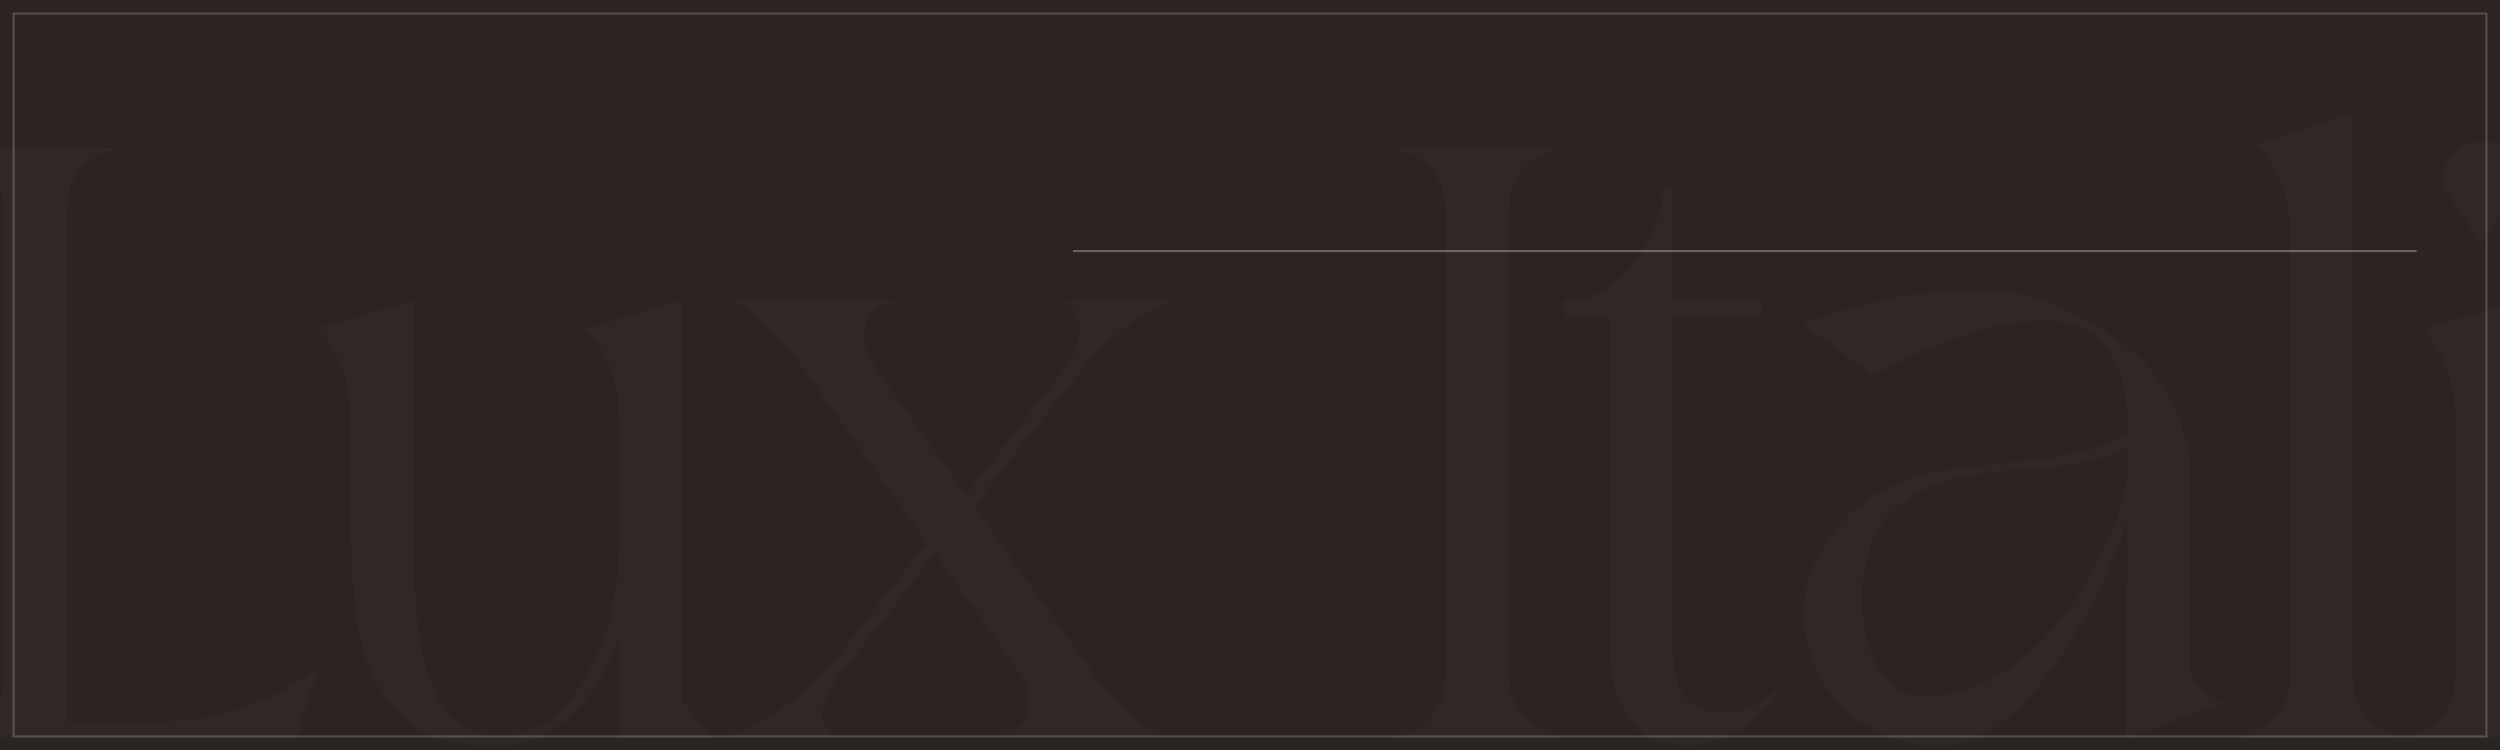 <?xml version="1.0" encoding="UTF-8"?> <svg xmlns="http://www.w3.org/2000/svg" width="1200" height="360" viewBox="0 0 1200 360" fill="none"><rect x="0" y="0" width="1200" height="360" fill="#808080" stroke="none"/> <g clip-path="url(#clip0_103_1229)"> <rect width="1200" height="360" fill="#2B2423"></rect> <rect opacity="0.2" x="6.5" y="6.5" width="1187" height="347" stroke="#FFF9F4"></rect> <g opacity="0.02"> <path d="M141.798 353.836H-21.599V353.419C-15.726 352.586 -10.653 349.949 -6.381 345.507L-4.379 343.008C-0.641 338.566 1.495 332.597 2.029 325.101V100.225C2.029 96.615 1.362 93.284 0.027 90.23C-1.041 86.899 -2.643 83.984 -4.779 81.485L-5.58 80.236C-7.716 78.015 -10.252 76.21 -13.189 74.822C-15.859 73.156 -18.796 72.184 -22 71.907V71.074H55.694V71.907C50.087 72.184 44.881 74.822 40.075 79.819L38.473 81.485C34.201 86.76 32.065 92.868 32.065 99.808V345.923L32.466 346.34H75.718C89.067 346.34 101.883 344.396 114.164 340.51C126.713 336.345 138.594 330.376 149.807 322.603L153.011 320.521L141.798 353.836Z" fill="#FFF9F4"></path> <path d="M297.079 354.252V305.945C295.21 311.22 292.673 316.911 289.47 323.019C286.266 329.127 282.261 334.818 277.455 340.093C272.649 345.09 266.909 349.394 260.234 353.003C253.827 356.334 246.351 358 237.807 358C222.589 358 210.441 355.363 201.363 350.088C192.553 344.535 185.744 337.317 180.939 328.433C176.133 319.271 172.929 308.999 171.327 297.616C169.725 285.956 168.791 273.879 168.524 261.386H168.123V199.337C168.123 191.563 166.788 184.068 164.118 176.849C161.715 169.631 157.844 163.246 152.504 157.693L198.56 144.367V249.726C198.56 262.774 198.827 275.545 199.361 288.038C200.162 300.254 201.897 311.22 204.567 320.937C207.237 330.654 211.242 338.566 216.582 344.674C222.188 350.504 229.931 353.419 239.81 353.419C250.222 353.419 259.033 350.227 266.241 343.841C273.45 337.178 279.324 329.266 283.863 320.104C288.669 310.665 292.006 301.087 293.875 291.37C296.011 281.375 297.079 273.047 297.079 266.384V199.337C297.079 183.235 291.872 169.353 281.46 157.693L327.115 144.367V336.345L342.734 354.252H297.079Z" fill="#FFF9F4"></path> <path d="M511.785 144.367H561.444L561.044 145.2C551.699 148.532 543.022 153.945 535.013 161.441C527.003 168.659 519.661 176.572 512.986 185.178L467.731 242.647L493.362 279.71H493.763L524.2 322.603C532.476 334.541 543.022 344.813 555.838 353.419H510.984L478.144 353.003V352.586C485.353 352.586 490.158 349.671 492.561 343.841C494.964 338.011 494.297 331.626 490.559 324.685L448.909 265.551L434.091 284.707L404.055 322.603C398.982 328.988 395.911 334.818 394.844 340.093C394.043 345.368 395.911 349.532 400.45 352.586V353.419H350.79L351.191 352.586C360.535 349.255 369.48 344.396 378.023 338.011C386.834 331.626 394.71 324.13 401.652 315.523L444.904 260.553L384.431 175.184C376.154 163.246 365.608 152.974 352.793 144.367H430.486V145.2C426.749 145.2 423.545 146.172 420.875 148.115C418.472 149.781 416.737 152.141 415.669 155.195C414.601 157.971 414.334 161.302 414.868 165.189C415.669 168.798 417.404 172.407 420.074 176.016L425.681 184.345L449.71 218.077L463.727 237.649L480.547 215.995L510.583 177.682C515.389 171.574 517.925 165.467 518.192 159.359C518.459 152.974 516.323 148.254 511.785 145.2V144.367Z" fill="#FFF9F4"></path> <path d="M724.307 325.101C724.307 332.042 726.443 338.15 730.714 343.425L732.316 345.507C736.588 349.949 741.794 352.586 747.935 353.419V353.836H670.241V353.419C676.382 352.586 681.722 349.81 686.261 345.09L687.462 343.425C691.734 338.15 693.87 331.903 693.87 324.685V100.225C693.87 93.006 691.734 86.76 687.462 81.485L686.261 80.236C684.125 78.015 681.722 76.21 679.052 74.822C676.382 73.156 673.445 72.184 670.241 71.907V71.074H747.935V71.907C741.794 72.462 736.588 75.1 732.316 79.819L730.714 81.485C726.443 86.76 724.307 92.868 724.307 99.808V325.101Z" fill="#FFF9F4"></path> <path d="M853.359 332.597C850.155 337.317 846.284 341.481 841.745 345.09C838.007 348.144 833.335 351.059 827.728 353.836C822.121 356.334 815.714 357.584 808.505 357.584C797.024 357.584 788.347 353.558 782.474 345.507C776.6 337.456 773.396 326.767 772.862 313.441H772.462V152.279H750.835V144.367C758.578 144.367 765.386 142.424 771.26 138.537C777.134 134.373 782.073 129.514 786.078 123.962C790.083 118.132 793.153 112.163 795.289 106.055C797.425 99.669 798.493 94.394 798.493 90.23H802.898V144.367H845.349V152.279H802.898V311.359C802.898 323.019 805.168 331.07 809.706 335.512C814.245 339.954 819.986 342.175 826.927 342.175C830.932 342.175 834.536 341.62 837.74 340.51C840.944 339.399 843.614 338.15 845.75 336.762C848.42 335.096 850.689 333.152 852.558 330.931L853.359 332.597Z" fill="#FFF9F4"></path> <path d="M1020.86 354.252V284.29L1021.26 248.893V250.142C1013.52 270.964 1005.51 288.316 997.233 302.197C988.956 316.079 980.946 327.184 973.204 335.512C965.461 343.841 958.119 349.671 951.177 353.003C944.235 356.334 938.095 358 932.755 358C918.604 358 906.59 354.946 896.711 348.838C887.1 342.731 879.624 335.235 874.284 326.351C869.212 317.467 866.408 307.889 865.874 297.616C865.607 287.067 867.61 277.489 871.881 268.882C877.221 258.332 883.496 250.142 890.704 244.312C897.913 238.205 905.789 233.624 914.333 230.57C922.876 227.516 931.687 225.573 940.765 224.74C950.109 223.629 959.454 222.658 968.798 221.825C978.143 220.714 987.221 219.326 996.031 217.66C1005.11 215.717 1013.65 212.385 1021.66 207.666C1021.66 195.45 1019.79 184.623 1016.06 175.184C1012.32 165.744 1006.44 159.637 998.434 156.86C990.424 154.084 981.881 153.251 972.803 154.362C963.726 155.195 954.781 156.999 945.971 159.775C937.16 162.552 928.617 165.883 920.34 169.77C912.33 173.657 905.255 177.266 899.114 180.597L865.474 155.611C873.75 152.279 884.563 148.948 897.913 145.616C911.262 142.007 926.748 139.925 944.369 139.37C951.044 138.815 957.585 139.092 963.993 140.203C970.4 141.313 976.675 142.979 982.815 145.2C994.563 149.642 1005.51 155.472 1015.65 162.69C1020.99 166.3 1025.67 170.325 1029.67 174.767C1033.68 179.209 1037.15 184.068 1040.08 189.342C1043.02 194.895 1045.56 200.586 1047.69 206.416C1049.83 211.969 1050.9 217.66 1050.9 223.49V312.608C1050.9 316.495 1051.03 319.549 1051.3 321.77C1051.83 323.991 1052.63 325.934 1053.7 327.6C1055.04 329.266 1056.64 330.931 1058.51 332.597C1060.64 333.985 1063.31 335.651 1066.52 337.595L1020.86 354.252ZM1021.26 214.745C1010.58 219.465 1000.44 222.38 990.825 223.49C981.213 224.323 971.869 225.156 962.791 225.989C953.981 226.544 945.17 227.932 936.359 230.153C927.816 232.097 919.138 236.539 910.328 243.479C905.789 247.089 902.185 251.947 899.515 258.055C896.845 263.885 895.109 270.27 894.309 277.211C893.508 283.874 893.508 290.676 894.309 297.616C895.109 304.557 896.845 310.804 899.515 316.356C902.185 321.909 905.656 326.351 909.927 329.682C914.199 333.014 919.272 334.541 925.146 334.263C939.029 333.43 951.044 329.682 961.189 323.019C971.335 316.356 979.878 308.86 986.82 300.531C993.762 292.203 999.235 284.152 1003.24 276.378C1007.24 268.327 1010.05 262.636 1011.65 259.304C1018.06 245.978 1021.26 234.179 1021.26 223.907V214.745Z" fill="#FFF9F4"></path> <path d="M1153.11 354.252H1075.42V353.836C1081.83 353.003 1087.17 350.088 1091.44 345.09L1092.64 343.841C1096.91 338.566 1099.05 332.32 1099.05 325.101V110.636C1099.05 94.533 1093.84 80.652 1083.43 68.992L1129.48 54V325.518C1129.48 332.458 1131.62 338.566 1135.89 343.841L1137.49 345.507C1141.5 350.227 1146.7 353.003 1153.11 353.836V354.252Z" fill="#FFF9F4"></path> <path d="M1190.85 116.882L1172.43 88.981C1172.43 83.151 1174.03 78.153 1177.24 73.989C1180.71 69.825 1185.25 67.743 1190.85 67.743C1196.46 67.743 1200.87 69.825 1204.07 73.989C1207.54 78.153 1209.28 83.151 1209.28 88.981L1190.85 116.882ZM1232.5 354.252H1154.81V353.836C1161.22 353.003 1166.56 350.088 1170.83 345.09L1172.03 343.841C1176.3 338.566 1178.44 332.32 1178.44 325.101V199.337C1178.44 183.235 1173.23 169.353 1162.82 157.693L1208.88 144.784V325.518C1208.88 332.458 1211.01 338.566 1215.28 343.841L1216.89 345.507C1220.89 350.227 1226.1 353.003 1232.5 353.836V354.252Z" fill="#FFF9F4"></path> <path d="M1392.79 354.252V284.29L1393.19 248.893V250.142C1385.45 270.964 1377.44 288.316 1369.17 302.197C1360.89 316.079 1352.88 327.184 1345.14 335.512C1337.39 343.841 1330.05 349.671 1323.11 353.003C1316.17 356.334 1310.03 358 1304.69 358C1290.54 358 1278.52 354.946 1268.64 348.838C1259.03 342.731 1251.56 335.235 1246.22 326.351C1241.14 317.467 1238.34 307.889 1237.81 297.616C1237.54 287.067 1239.54 277.489 1243.81 268.882C1249.15 258.332 1255.43 250.142 1262.64 244.312C1269.85 238.205 1277.72 233.624 1286.27 230.57C1294.81 227.516 1303.62 225.573 1312.7 224.74C1322.04 223.629 1331.39 222.658 1340.73 221.825C1350.08 220.714 1359.15 219.326 1367.96 217.66C1377.04 215.717 1385.59 212.385 1393.6 207.666C1393.6 195.45 1391.73 184.623 1387.99 175.184C1384.25 165.744 1378.38 159.637 1370.37 156.86C1362.36 154.084 1353.81 153.251 1344.74 154.362C1335.66 155.195 1326.71 156.999 1317.9 159.775C1309.09 162.552 1300.55 165.883 1292.27 169.77C1284.26 173.657 1277.19 177.266 1271.05 180.597L1237.41 155.611C1245.68 152.279 1256.5 148.948 1269.85 145.616C1283.2 142.007 1298.68 139.925 1316.3 139.37C1322.98 138.815 1329.52 139.092 1335.93 140.203C1342.33 141.313 1348.61 142.979 1354.75 145.2C1366.5 149.642 1377.44 155.472 1387.59 162.69C1392.93 166.3 1397.6 170.325 1401.6 174.767C1405.61 179.209 1409.08 184.068 1412.02 189.342C1414.95 194.895 1417.49 200.586 1419.63 206.416C1421.76 211.969 1422.83 217.66 1422.83 223.49V312.608C1422.83 316.495 1422.96 319.549 1423.23 321.77C1423.77 323.991 1424.57 325.934 1425.63 327.6C1426.97 329.266 1428.57 330.931 1430.44 332.597C1432.58 333.985 1435.25 335.651 1438.45 337.595L1392.79 354.252ZM1393.19 214.745C1382.52 219.465 1372.37 222.38 1362.76 223.49C1353.15 224.323 1343.8 225.156 1334.72 225.989C1325.91 226.544 1317.1 227.932 1308.29 230.153C1299.75 232.097 1291.07 236.539 1282.26 243.479C1277.72 247.089 1274.12 251.947 1271.45 258.055C1268.78 263.885 1267.04 270.27 1266.24 277.211C1265.44 283.874 1265.44 290.676 1266.24 297.616C1267.04 304.557 1268.78 310.804 1271.45 316.356C1274.12 321.909 1277.59 326.351 1281.86 329.682C1286.13 333.014 1291.21 334.541 1297.08 334.263C1310.96 333.43 1322.98 329.682 1333.12 323.019C1343.27 316.356 1351.81 308.86 1358.75 300.531C1365.69 292.203 1371.17 284.152 1375.17 276.378C1379.18 268.327 1381.98 262.636 1383.58 259.304C1389.99 245.978 1393.19 234.179 1393.19 223.907V214.745Z" fill="#FFF9F4"></path> <path d="M1654 354.252H1576.31V353.836C1582.71 353.003 1587.92 350.227 1591.93 345.507L1593.53 343.841C1597.8 338.566 1599.93 332.32 1599.93 325.101V248.893C1599.67 236.122 1599.27 223.629 1598.73 211.414C1598.2 198.921 1596.6 187.954 1593.93 178.515C1591.26 168.798 1587.12 161.025 1581.51 155.195C1576.17 149.364 1568.56 146.449 1558.68 146.449C1548.27 146.449 1539.46 149.642 1532.25 156.027C1525.04 162.413 1519.04 170.186 1514.23 179.348C1509.69 188.51 1506.36 197.949 1504.22 207.666C1502.35 217.383 1501.42 225.573 1501.42 232.236V325.518C1501.42 332.458 1503.55 338.566 1507.82 343.841L1509.43 345.507C1513.43 350.227 1518.64 353.003 1525.04 353.836V354.252H1455.36H1455.76H1447.35V353.836C1454.03 353.003 1459.37 350.227 1463.37 345.507L1464.57 343.841C1468.84 338.566 1470.98 332.32 1470.98 325.101V199.337C1470.98 191.563 1469.64 184.068 1466.97 176.849C1464.57 169.631 1460.7 163.246 1455.36 157.693L1501.42 144.784V193.09C1503.28 187.816 1505.82 182.263 1509.03 176.433C1512.23 170.325 1516.1 164.773 1520.64 159.775C1525.44 154.5 1531.05 150.197 1537.46 146.866C1544.13 143.534 1551.88 141.868 1560.69 141.868C1575.91 141.868 1587.92 144.506 1596.73 149.781C1605.81 155.056 1612.75 162.135 1617.56 171.019C1622.36 179.903 1625.57 190.037 1627.17 201.419C1628.77 212.802 1629.7 224.74 1629.97 237.233V325.518C1630.24 332.458 1632.51 338.566 1636.78 343.841L1637.98 345.507C1641.99 350.227 1647.33 353.003 1654 353.836V354.252Z" fill="#FFF9F4"></path> </g> <rect opacity="0.3" x="515" y="120" width="645" height="1" fill="#FFF9F4"></rect> </g> <defs> <clipPath id="clip0_103_1229"> <rect width="1200" height="360" fill="white"></rect> </clipPath> </defs> </svg> 